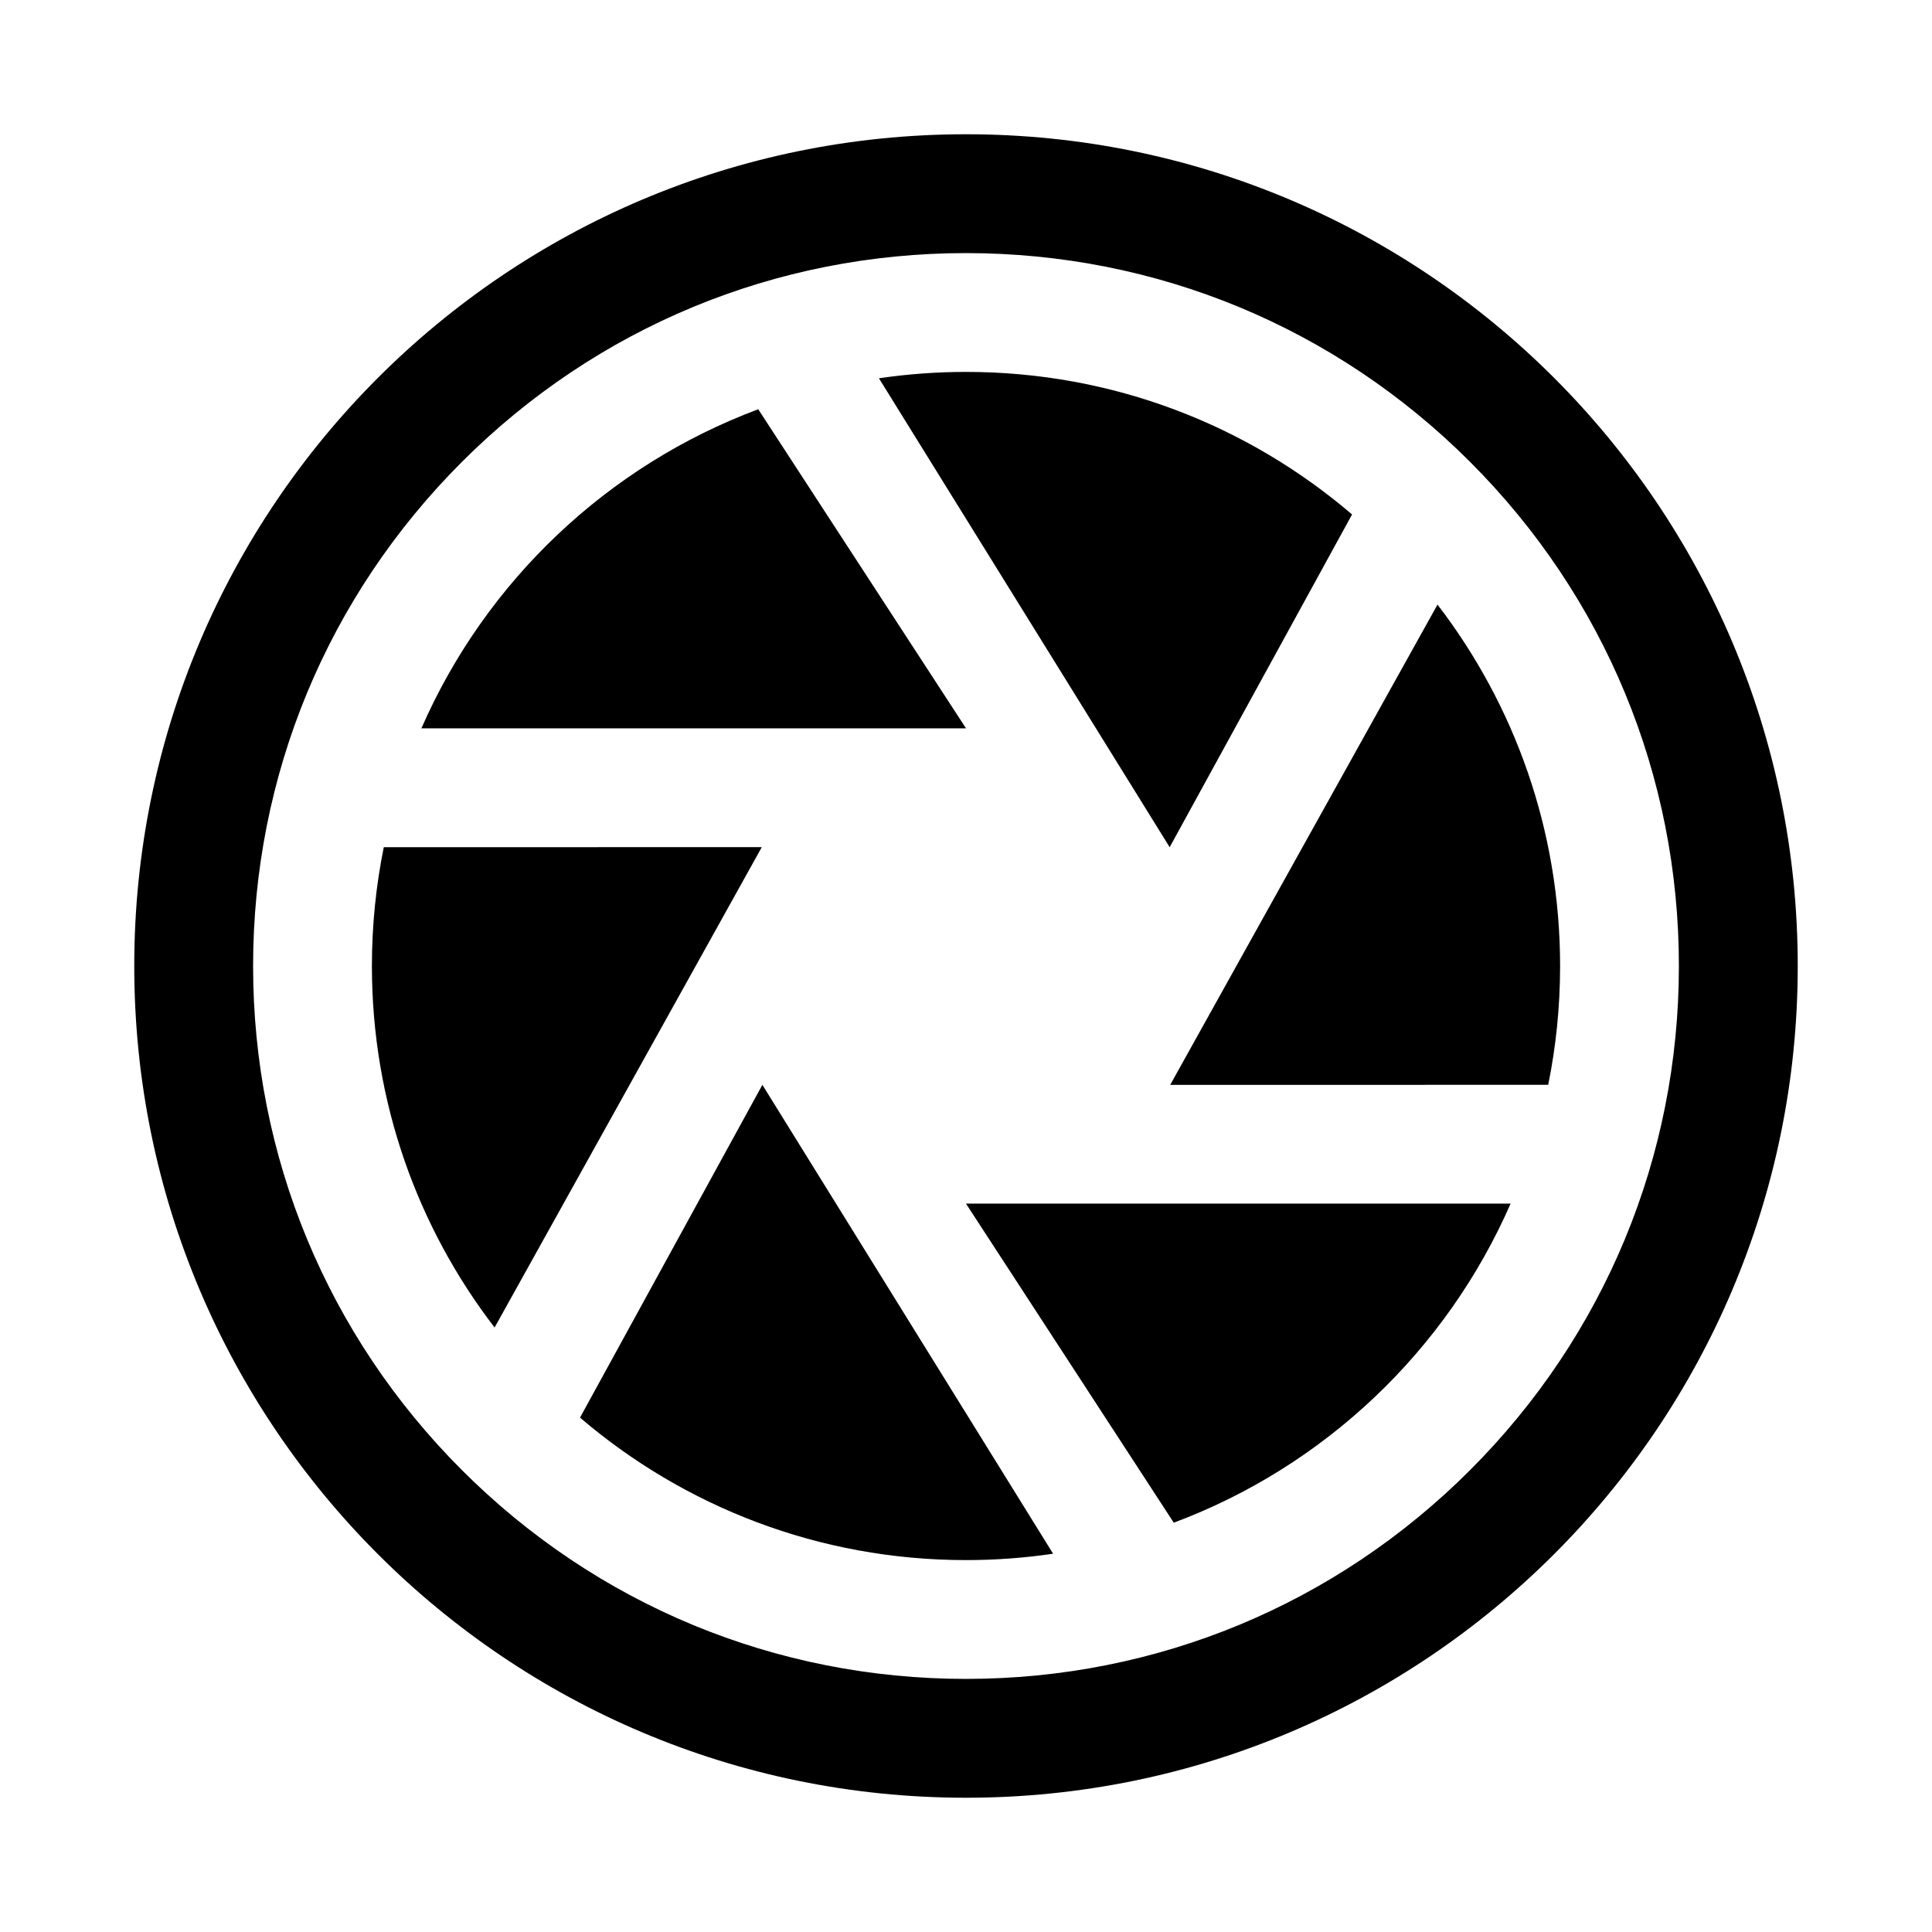 <?xml version="1.0" encoding="UTF-8"?>
<!-- Uploaded to: SVG Repo, www.svgrepo.com, Generator: SVG Repo Mixer Tools -->
<svg fill="#000000" width="800px" height="800px" version="1.1" viewBox="144 144 512 512" xmlns="http://www.w3.org/2000/svg">
 <g>
  <path d="m400 179.58c-121.73 0-220.42 98.684-220.42 220.42s98.684 220.42 220.42 220.42 220.42-98.684 220.42-220.42c-0.004-121.73-98.688-220.42-220.42-220.42zm133.59 354.01c-35.684 35.684-83.125 55.336-133.59 55.336s-97.91-19.652-133.59-55.336-55.336-83.125-55.336-133.59 19.652-97.91 55.336-133.59 83.129-55.336 133.59-55.336 97.91 19.652 133.59 55.336c35.68 35.684 55.332 83.129 55.332 133.59s-19.652 97.906-55.336 133.59z"/>
  <path d="m344.94 252.46c-39.98 14.93-72.258 45.641-89.266 84.559h144.33z"/>
  <path d="m554.29 431.49c2.066-10.176 3.152-20.703 3.152-31.488 0-36.039-12.117-69.242-32.488-95.777l-70.836 127.27z"/>
  <path d="m502.31 280.34c-27.52-23.551-63.25-37.781-102.31-37.781-7.84 0-15.543 0.582-23.074 1.688l77.047 124.27z"/>
  <path d="m245.71 368.51c-2.066 10.172-3.152 20.703-3.152 31.488 0 36.055 12.125 69.27 32.512 95.809l70.809-127.3z"/>
  <path d="m455.06 547.53c39.98-14.93 72.258-45.641 89.266-84.559l-144.33 0.004z"/>
  <path d="m297.71 519.68c27.516 23.539 63.242 37.762 102.29 37.762 7.84 0 15.547-0.582 23.082-1.688l-77.043-124.26z"/>
 </g>
</svg>